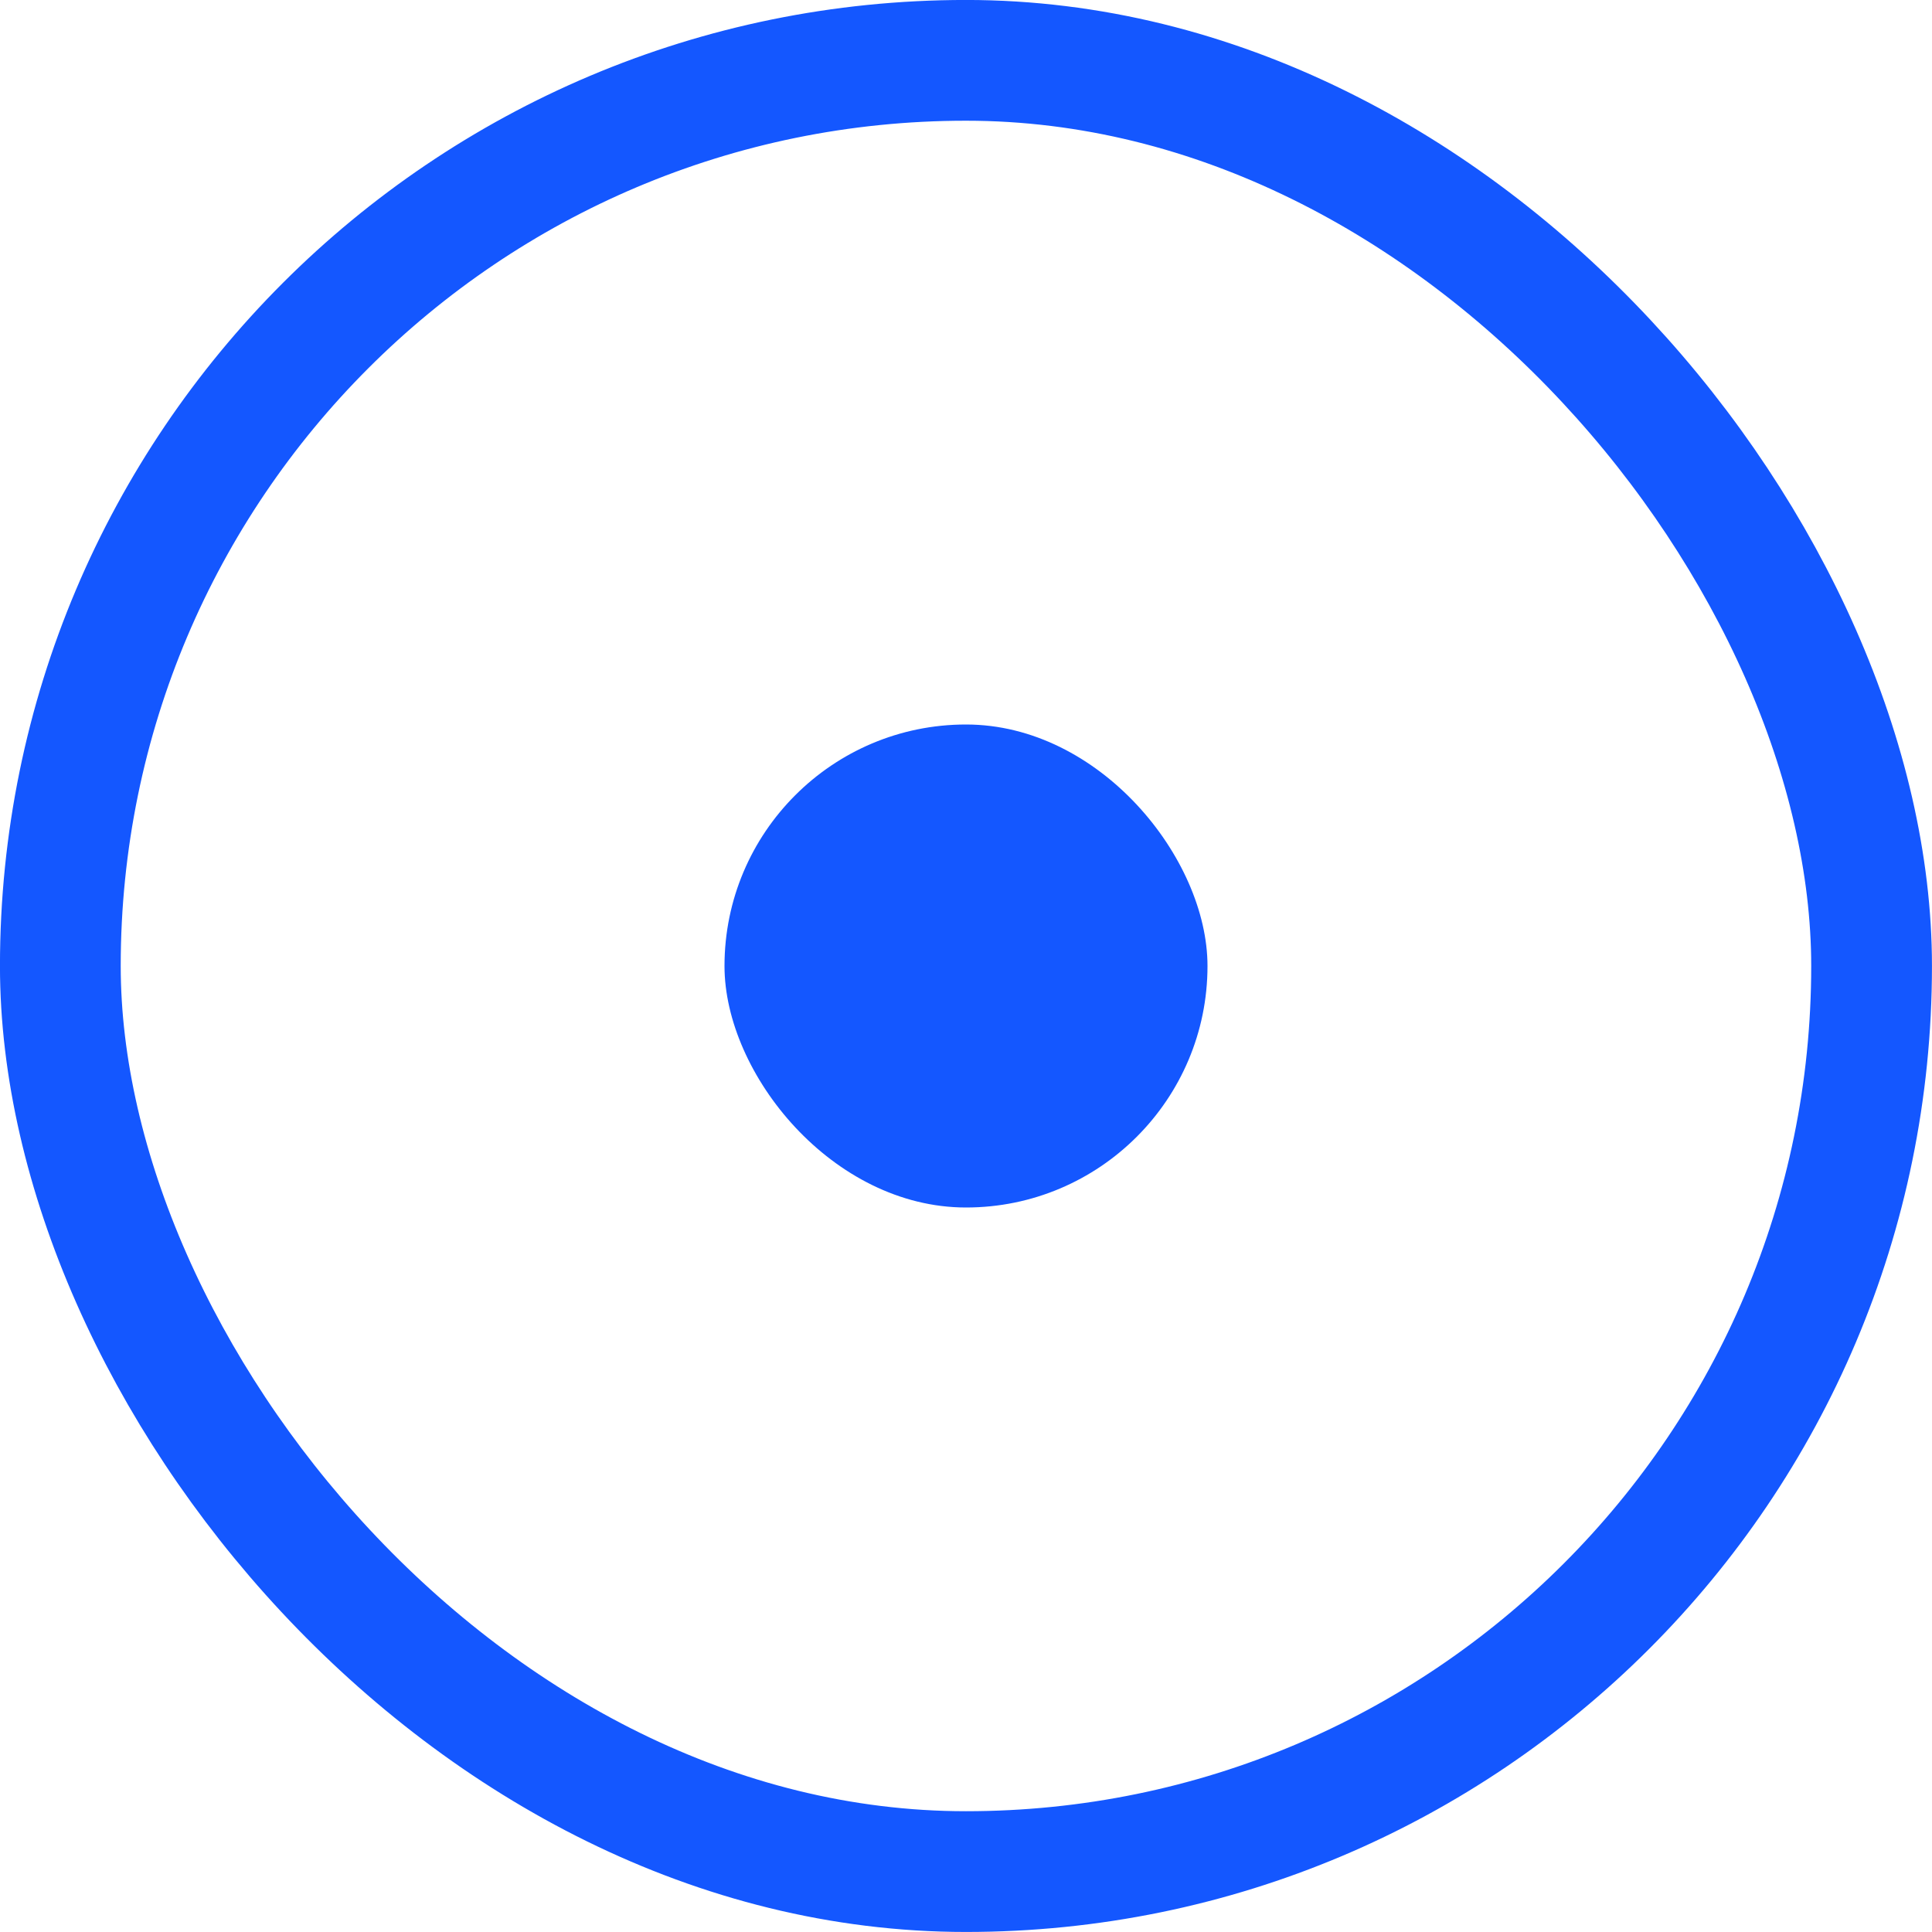 <svg width="26" height="26" viewBox="0 0 26 26" fill="none" xmlns="http://www.w3.org/2000/svg">
<rect x="0.812" y="0.812" width="24.375" height="24.375" rx="12.188" stroke="#1457FF" stroke-width="1.625"/>
<rect x="9.75" y="9.75" width="6.5" height="6.5" rx="3.25" fill="#1457FF"/>
</svg>
